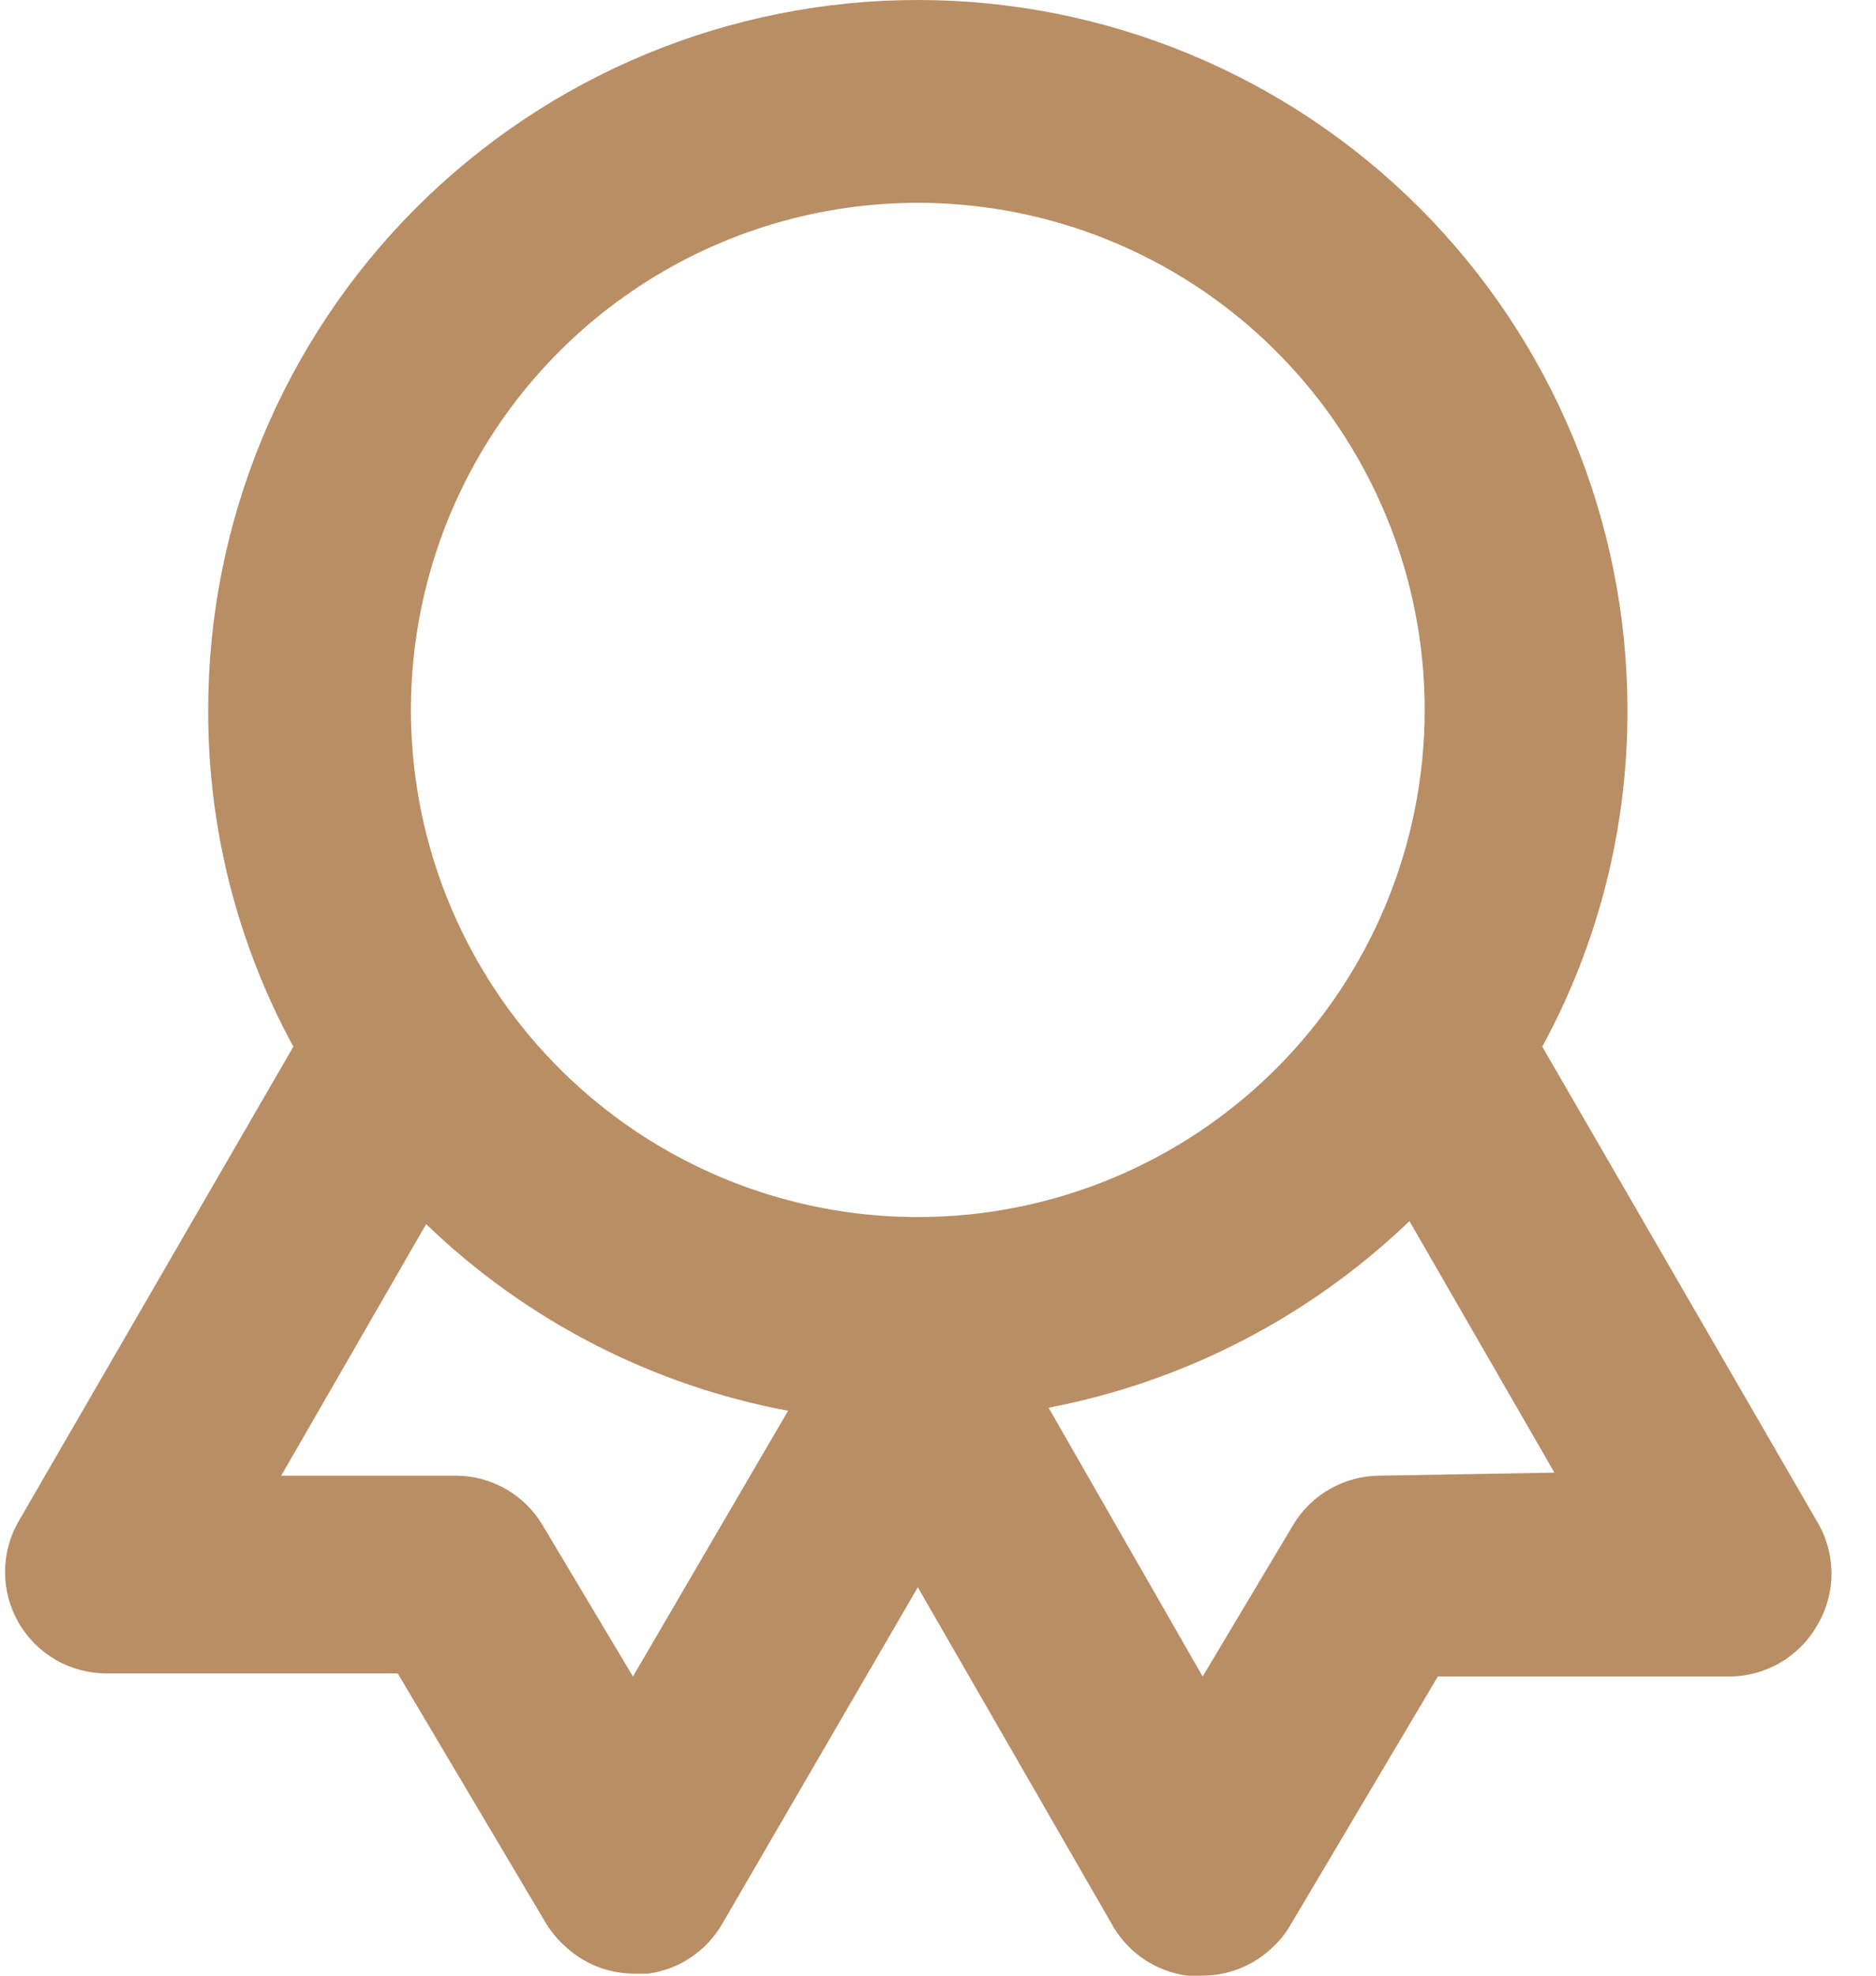 <svg xmlns="http://www.w3.org/2000/svg" width="38" height="40" viewBox="0 0 38 40" fill="none"><path d="M36.804 30.801L31.24 21.191C32.379 19.1 32.972 16.755 32.965 14.374C32.965 10.562 31.45 6.906 28.755 4.21C26.059 1.514 22.403 0 18.591 0C14.779 0 11.123 1.514 8.427 4.21C5.732 6.906 4.217 10.562 4.217 14.374C4.21 16.755 4.803 19.1 5.942 21.191L0.377 30.801C0.197 31.113 0.102 31.468 0.102 31.829C0.103 32.191 0.198 32.545 0.379 32.858C0.561 33.17 0.821 33.429 1.134 33.609C1.448 33.788 1.803 33.882 2.164 33.881H8.057L11.055 38.932C11.156 39.1 11.28 39.252 11.425 39.384C11.805 39.751 12.313 39.957 12.841 39.959H13.129C13.439 39.916 13.735 39.804 13.995 39.629C14.255 39.455 14.471 39.224 14.628 38.953L18.591 32.136L22.554 39.014C22.713 39.281 22.93 39.509 23.19 39.679C23.45 39.85 23.745 39.96 24.053 40H24.34C24.876 40.003 25.392 39.797 25.778 39.425C25.915 39.3 26.033 39.154 26.127 38.994L29.125 33.943H35.018C35.38 33.944 35.736 33.85 36.049 33.669C36.363 33.489 36.624 33.229 36.804 32.916C36.996 32.596 37.098 32.231 37.098 31.858C37.098 31.486 36.996 31.12 36.804 30.801ZM12.821 33.943L10.993 30.883C10.813 30.579 10.558 30.327 10.253 30.151C9.947 29.975 9.601 29.88 9.248 29.877H5.696L8.632 24.784C10.654 26.733 13.203 28.046 15.963 28.563L12.821 33.943ZM18.591 24.641C16.56 24.641 14.575 24.038 12.887 22.91C11.199 21.782 9.883 20.179 9.106 18.303C8.328 16.427 8.125 14.362 8.521 12.371C8.917 10.379 9.895 8.55 11.331 7.114C12.767 5.678 14.596 4.7 16.588 4.304C18.58 3.908 20.644 4.111 22.52 4.888C24.396 5.665 25.999 6.981 27.128 8.67C28.256 10.358 28.858 12.343 28.858 14.374C28.858 17.097 27.776 19.708 25.851 21.634C23.925 23.559 21.314 24.641 18.591 24.641ZM27.934 29.877C27.581 29.88 27.235 29.975 26.929 30.151C26.624 30.327 26.368 30.579 26.189 30.883L24.361 33.943L21.24 28.501C23.99 27.974 26.529 26.662 28.55 24.723L31.486 29.815L27.934 29.877Z" fill="#B98E64"></path></svg>
